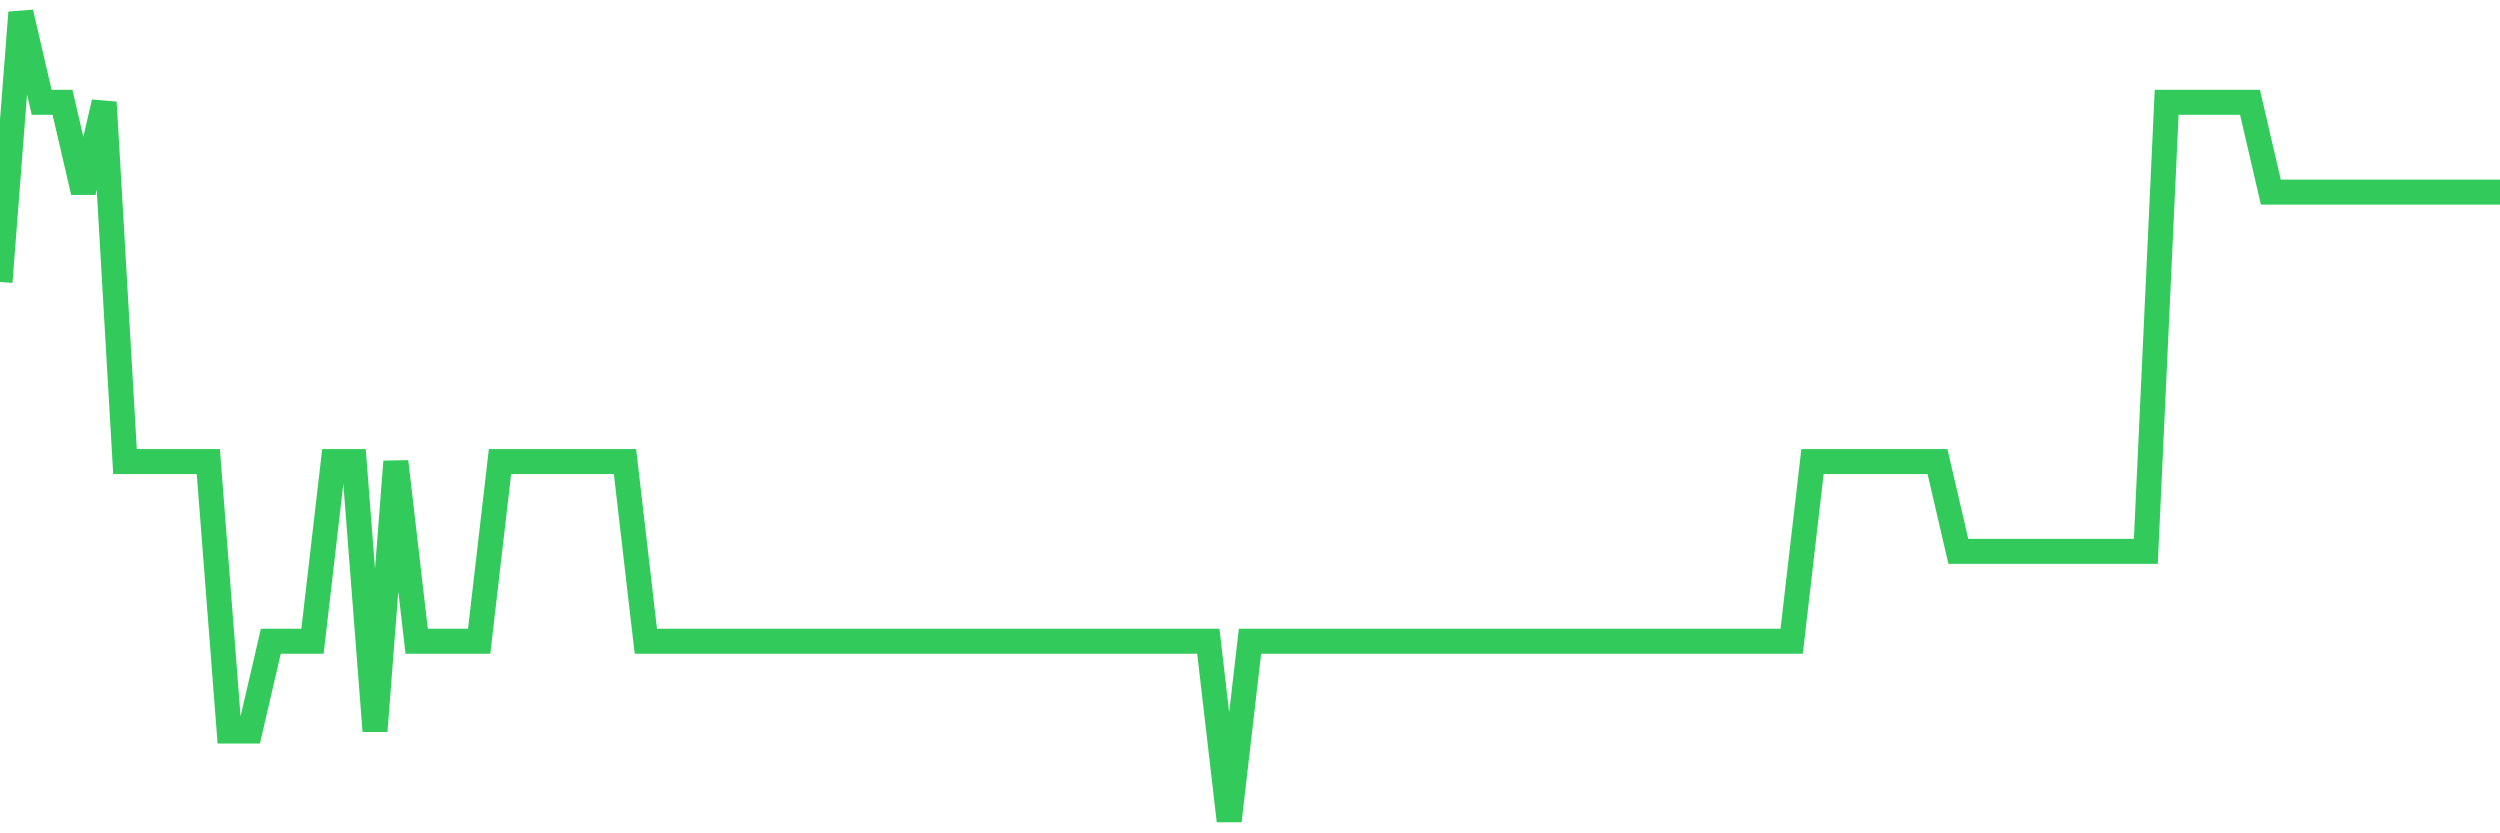 <svg
  xmlns="http://www.w3.org/2000/svg"
  xmlns:xlink="http://www.w3.org/1999/xlink"
  width="120"
  height="40"
  viewBox="0 0 120 40"
  preserveAspectRatio="none"
>
  <polyline
    points="0,13.533 1,0.6 2,4.911 3,4.911 4,9.222 5,4.911 6,22.156 7,22.156 8,22.156 9,22.156 10,22.156 11,35.089 12,35.089 13,30.778 14,30.778 15,30.778 16,22.156 17,22.156 18,35.089 19,22.156 20,30.778 21,30.778 22,30.778 23,30.778 24,22.156 25,22.156 26,22.156 27,22.156 28,22.156 29,22.156 30,22.156 31,30.778 32,30.778 33,30.778 34,30.778 35,30.778 36,30.778 37,30.778 38,30.778 39,30.778 40,30.778 41,30.778 42,30.778 43,30.778 44,30.778 45,30.778 46,30.778 47,30.778 48,30.778 49,30.778 50,30.778 51,30.778 52,30.778 53,30.778 54,30.778 55,30.778 56,30.778 57,30.778 58,30.778 59,39.4 60,30.778 61,30.778 62,30.778 63,30.778 64,30.778 65,30.778 66,30.778 67,30.778 68,30.778 69,30.778 70,30.778 71,30.778 72,30.778 73,30.778 74,30.778 75,30.778 76,30.778 77,30.778 78,30.778 79,30.778 80,30.778 81,30.778 82,30.778 83,30.778 84,30.778 85,30.778 86,30.778 87,22.156 88,22.156 89,22.156 90,22.156 91,22.156 92,22.156 93,22.156 94,26.467 95,26.467 96,26.467 97,26.467 98,26.467 99,26.467 100,26.467 101,26.467 102,26.467 103,26.467 104,4.911 105,4.911 106,4.911 107,4.911 108,4.911 109,9.222 110,9.222 111,9.222 112,9.222 113,9.222 114,9.222 115,9.222 116,9.222 117,9.222 118,9.222 119,9.222 120,9.222"
    fill="none"
    stroke="#32ca5b"
    stroke-width="1.2"
  >
  </polyline>
</svg>